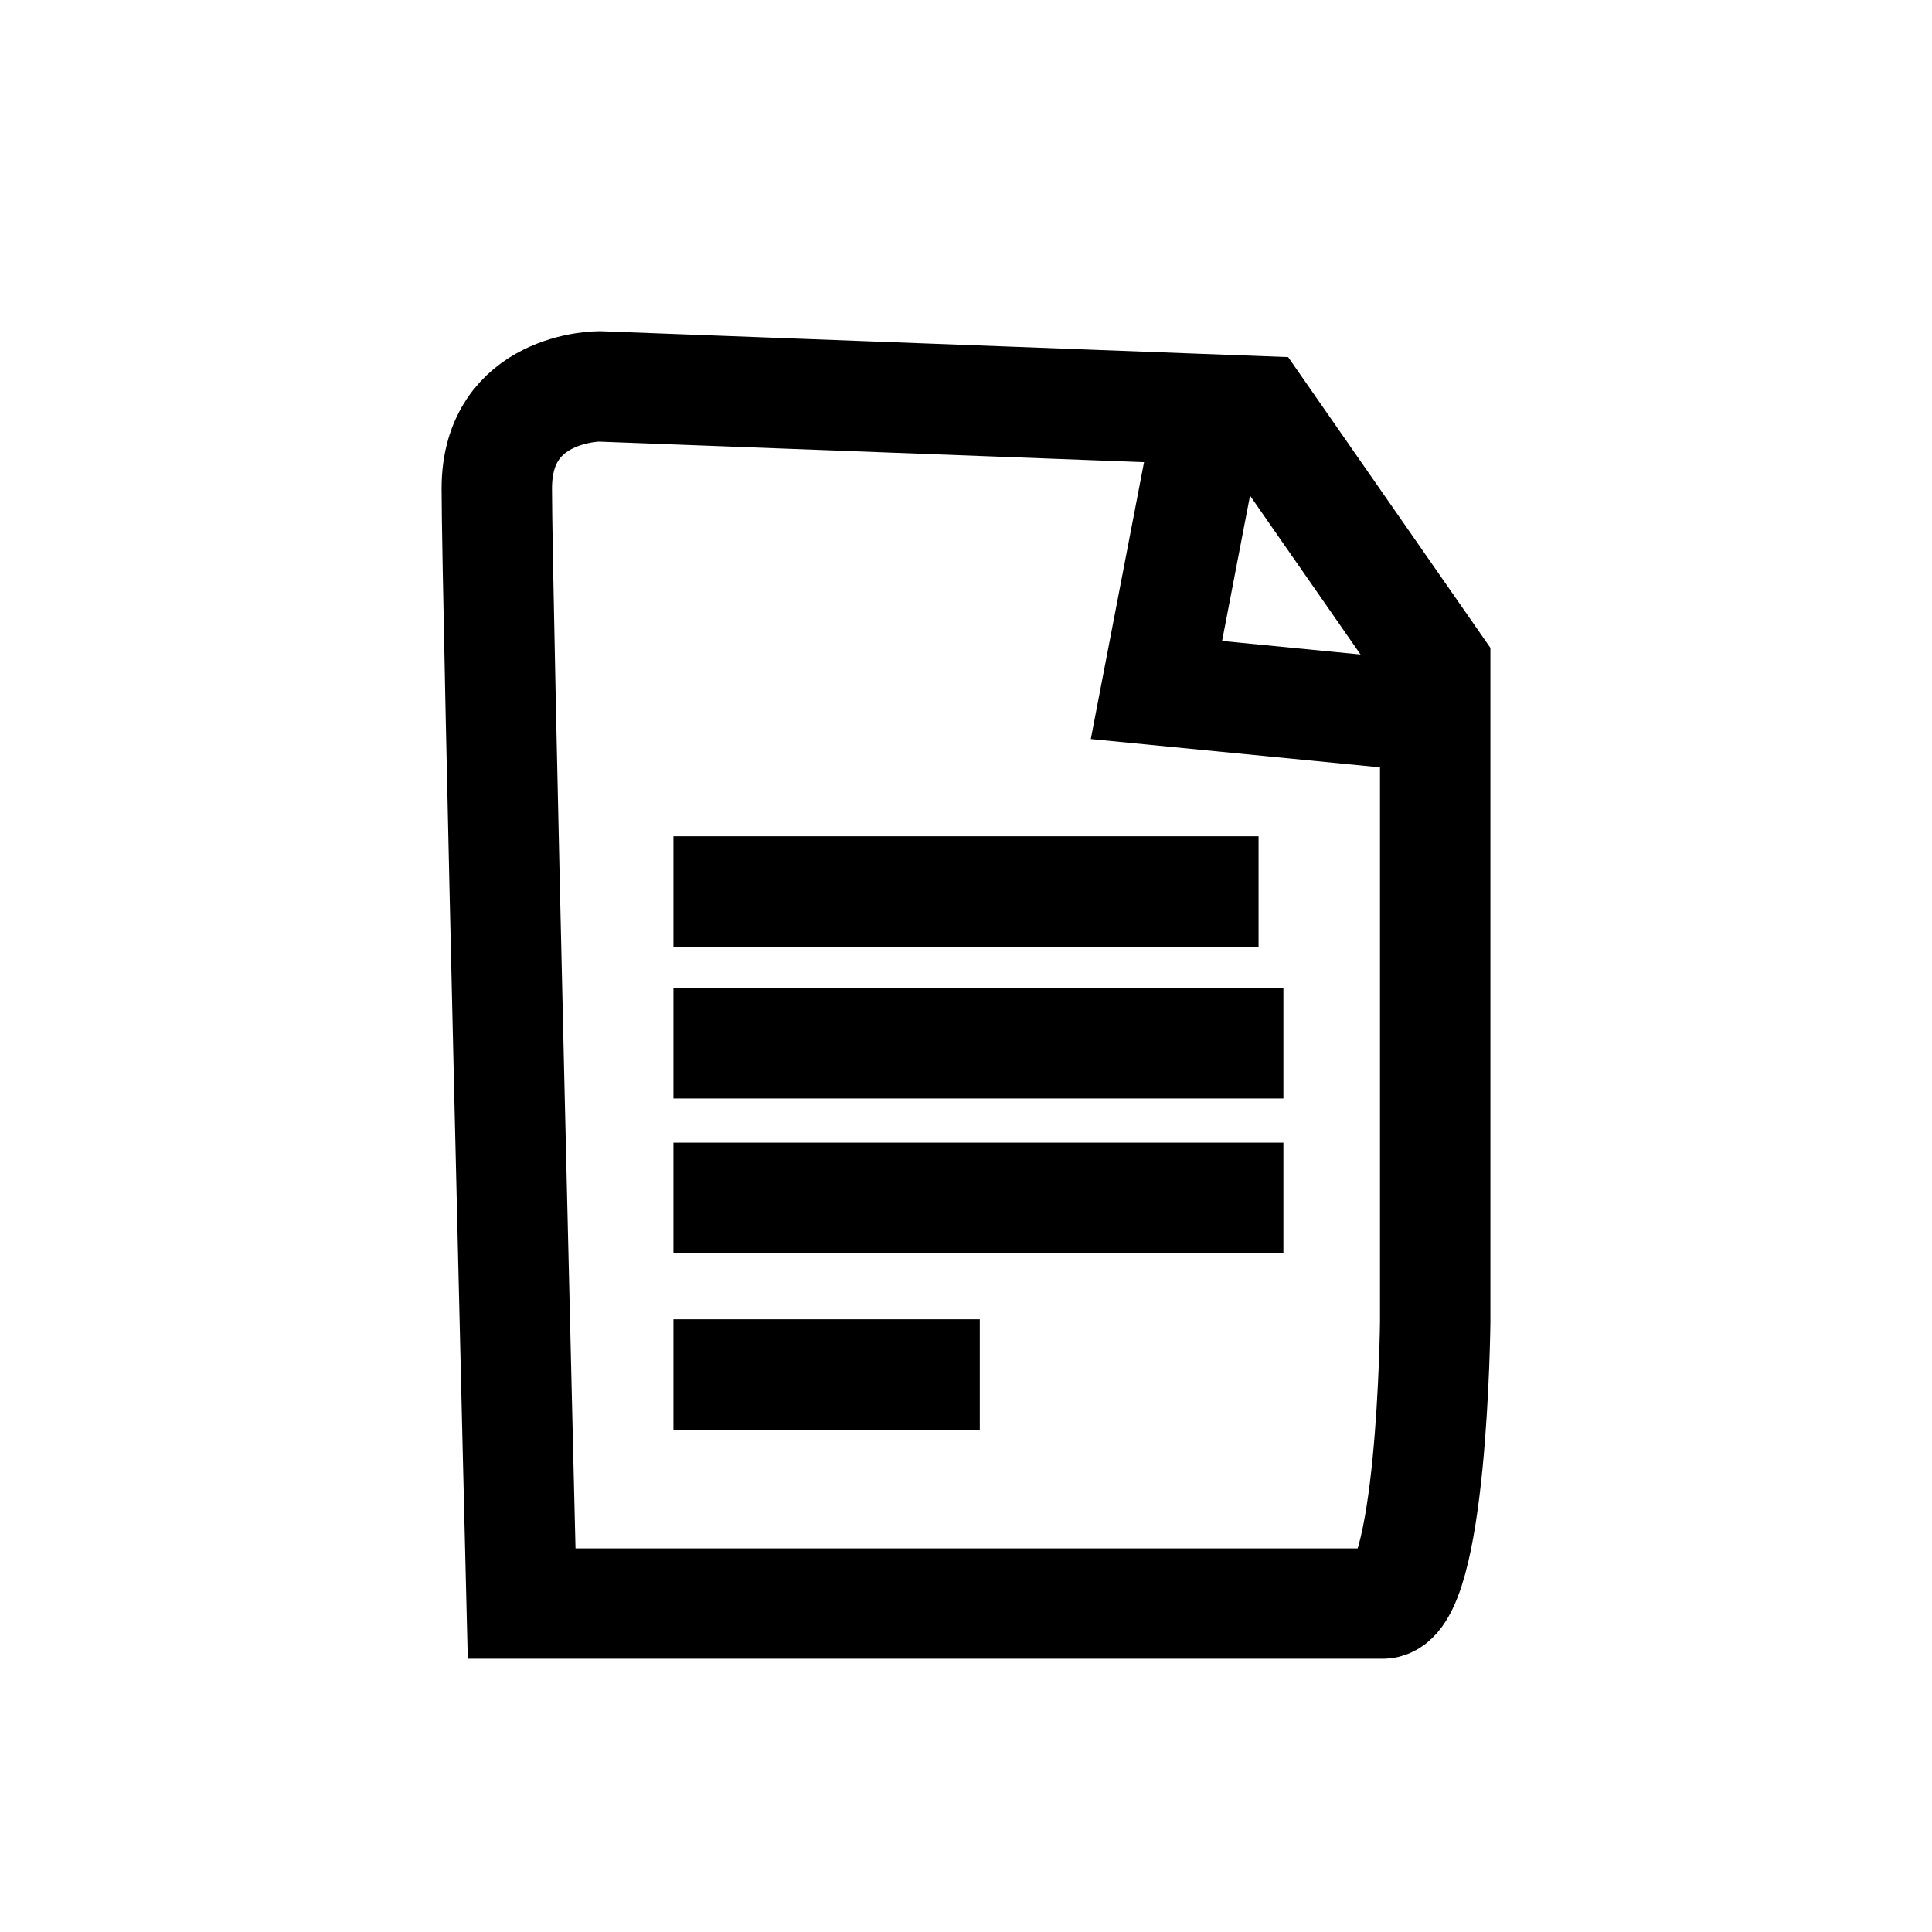 <?xml version="1.0" encoding="utf-8"?>
<!-- Generator: Adobe Illustrator 23.0.6, SVG Export Plug-In . SVG Version: 6.00 Build 0)  -->
<svg version="1.1" id="Ebene_1" xmlns="http://www.w3.org/2000/svg" xmlns:xlink="http://www.w3.org/1999/xlink" x="0px" y="0px"
	 viewBox="0 0 70 70" style="enable-background:new 0 0 70 70;" xml:space="preserve">
<style type="text/css">
	.st0{fill:none;stroke:#000000;stroke-width:4;stroke-miterlimit:10;}
	.st1{fill:none;stroke:#1D1D1C;stroke-width:4;stroke-miterlimit:10;}
	.st2{fill:none;stroke:#000000;stroke-width:4;stroke-linejoin:bevel;stroke-miterlimit:10;}
</style>
<g>
	<path class="st0" d="M45.6,14.9l-23.9-0.9c0,0-3.7,0-3.7,3.7s0.9,40.4,0.9,40.4s29.4,0,31.2,0S52,47.9,52,47.9V24.1L45.6,14.9z"/>
	<polyline class="st0" points="43.9,14.6 41.9,25 51.1,25.9 	"/>
	<line class="st0" x1="24.4" y1="32.3" x2="45.6" y2="32.3"/>
	<line class="st0" x1="24.4" y1="37.8" x2="46.5" y2="37.8"/>
	<line class="st0" x1="24.4" y1="43.4" x2="46.5" y2="43.4"/>
	<line class="st0" x1="24.4" y1="49.8" x2="35.5" y2="49.8"/>
</g>
</svg>

